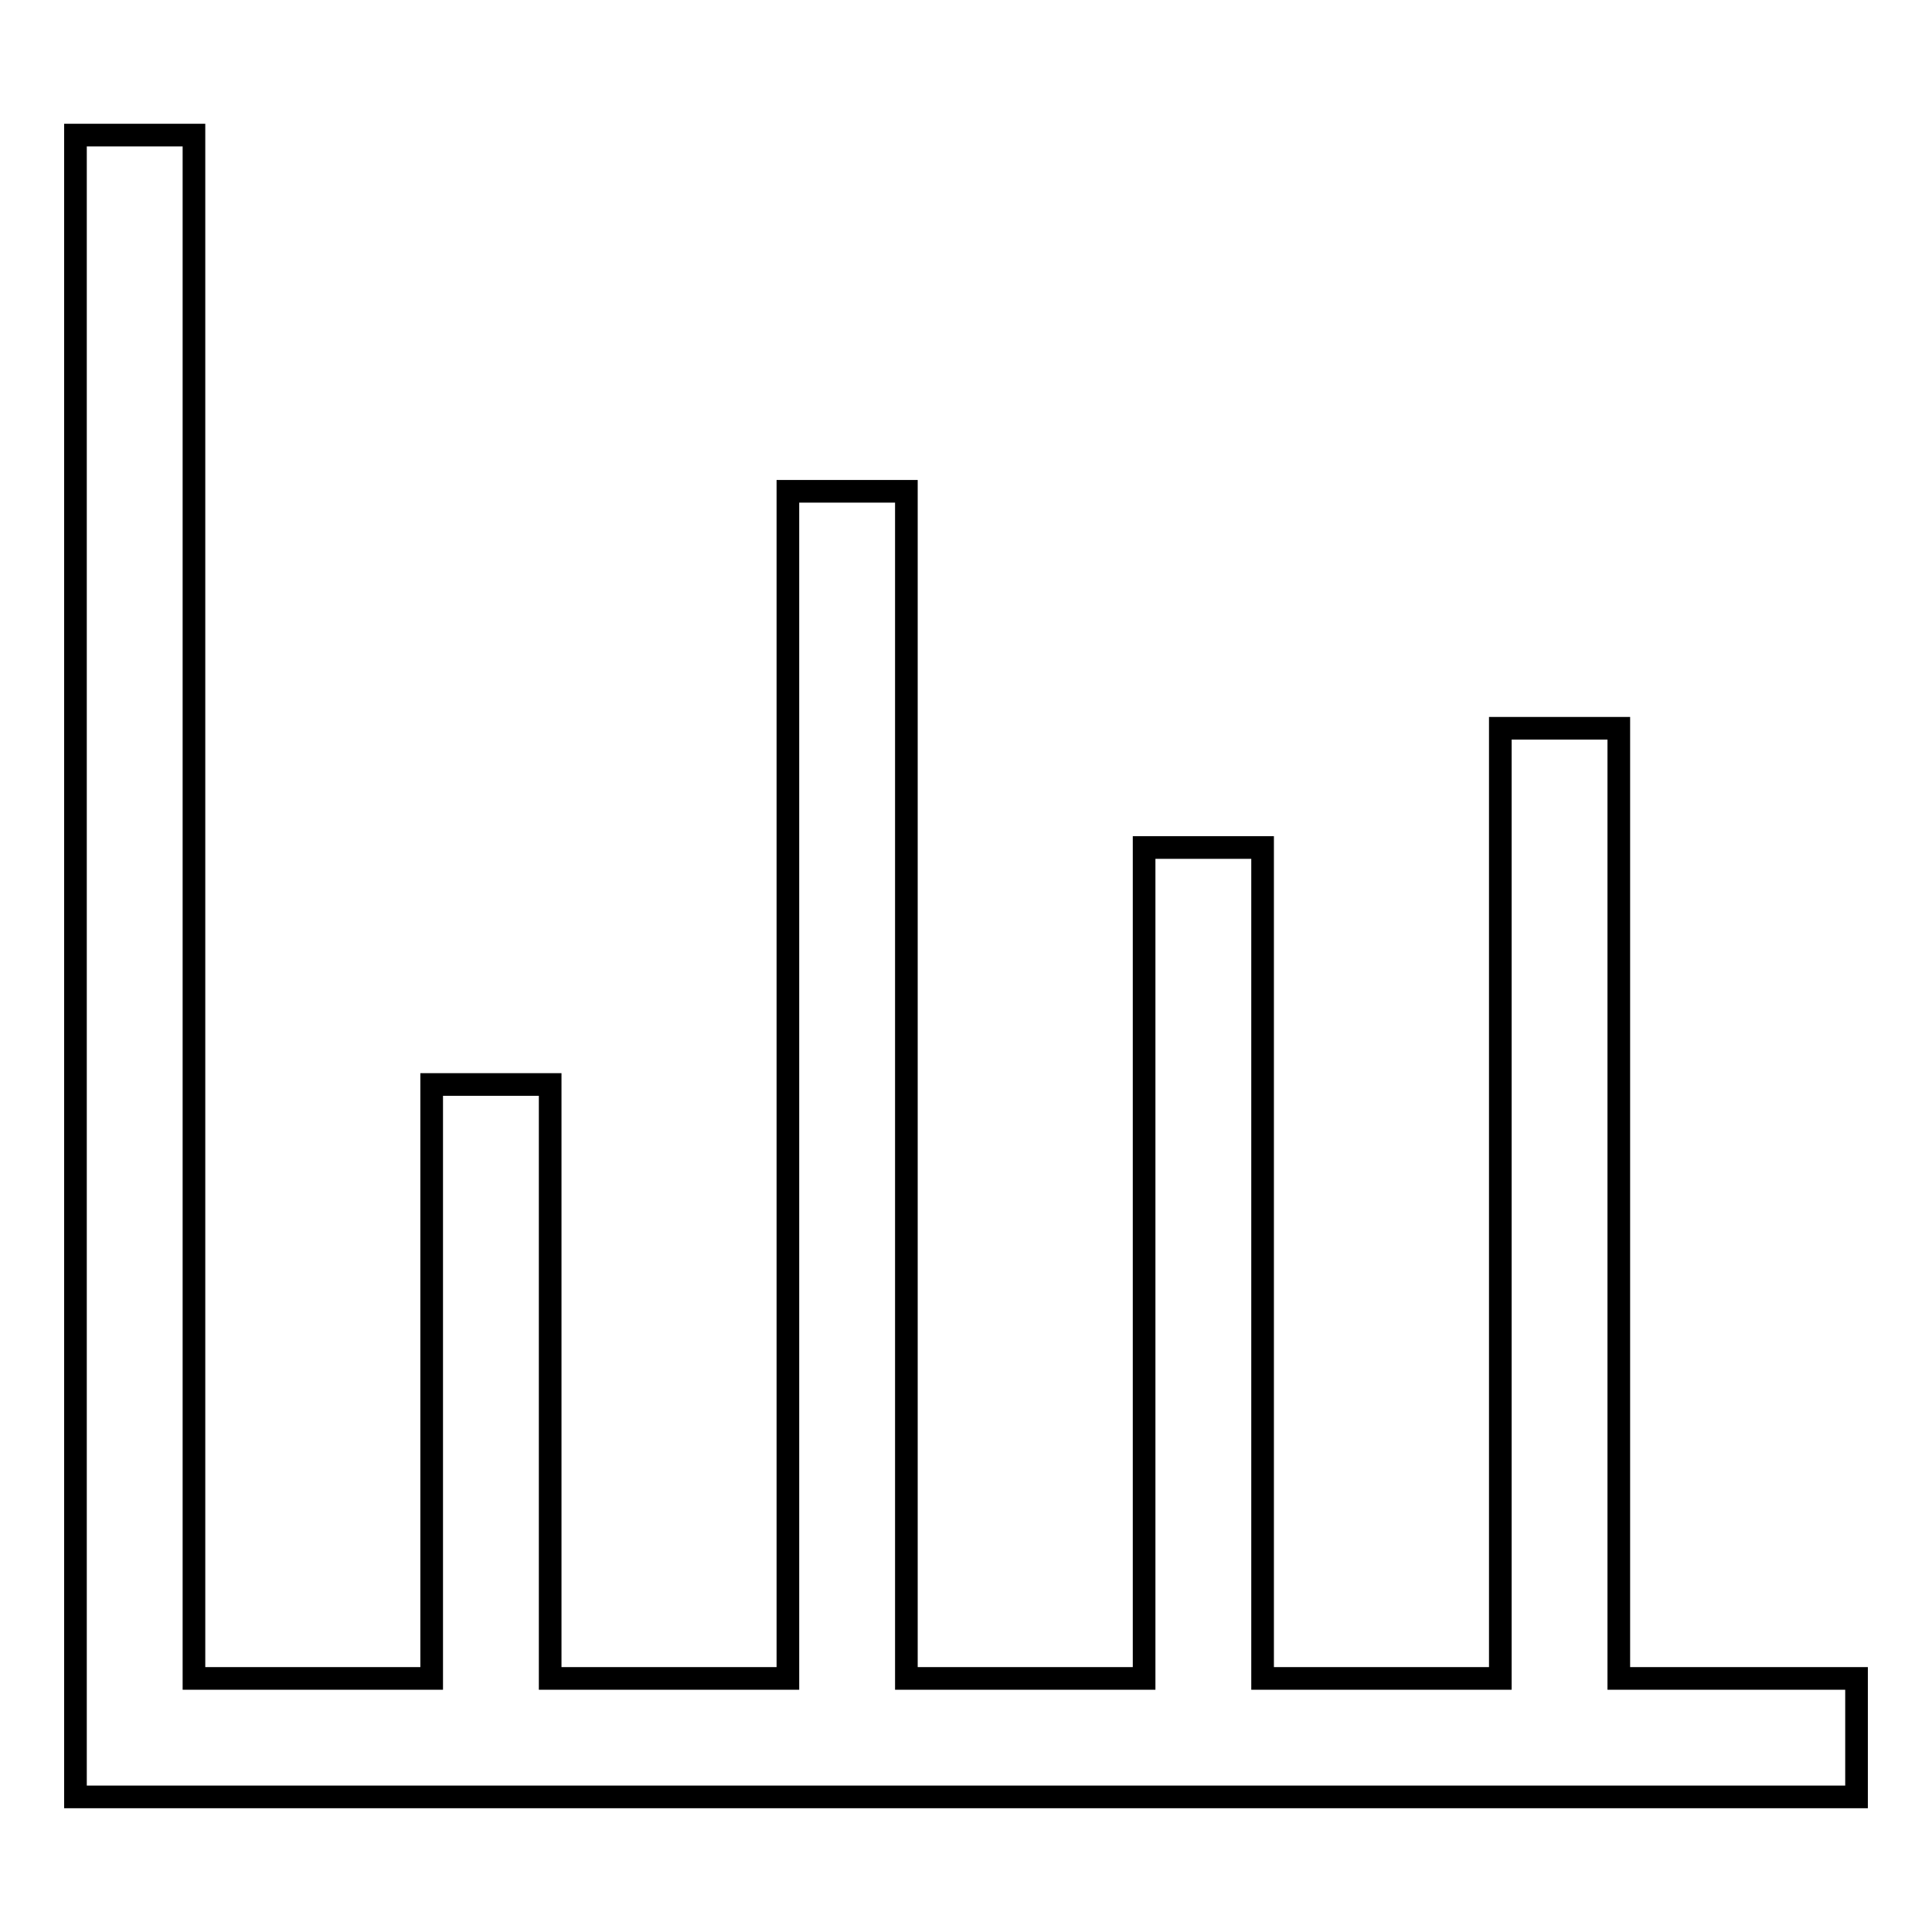 <?xml version="1.0" encoding="utf-8"?>
<!-- Svg Vector Icons : http://www.onlinewebfonts.com/icon -->
<!DOCTYPE svg PUBLIC "-//W3C//DTD SVG 1.1//EN" "http://www.w3.org/Graphics/SVG/1.1/DTD/svg11.dtd">
<svg version="1.1" xmlns="http://www.w3.org/2000/svg" xmlns:xlink="http://www.w3.org/1999/xlink" x="0px" y="0px" viewBox="0 0 256 256" enable-background="new 0 0 256 256" xml:space="preserve">
<g> <path stroke-width="3" fill-opacity="0" stroke="#000000"  d="M246,222.4v15.7H10V17.9h15.7v204.5h31.5v-78.7h15.7v78.7h31.5V65.1h15.7v157.3h31.5V112.3h15.7v110.1h31.5 V96.5h15.7v125.9H246z"/></g>
</svg>